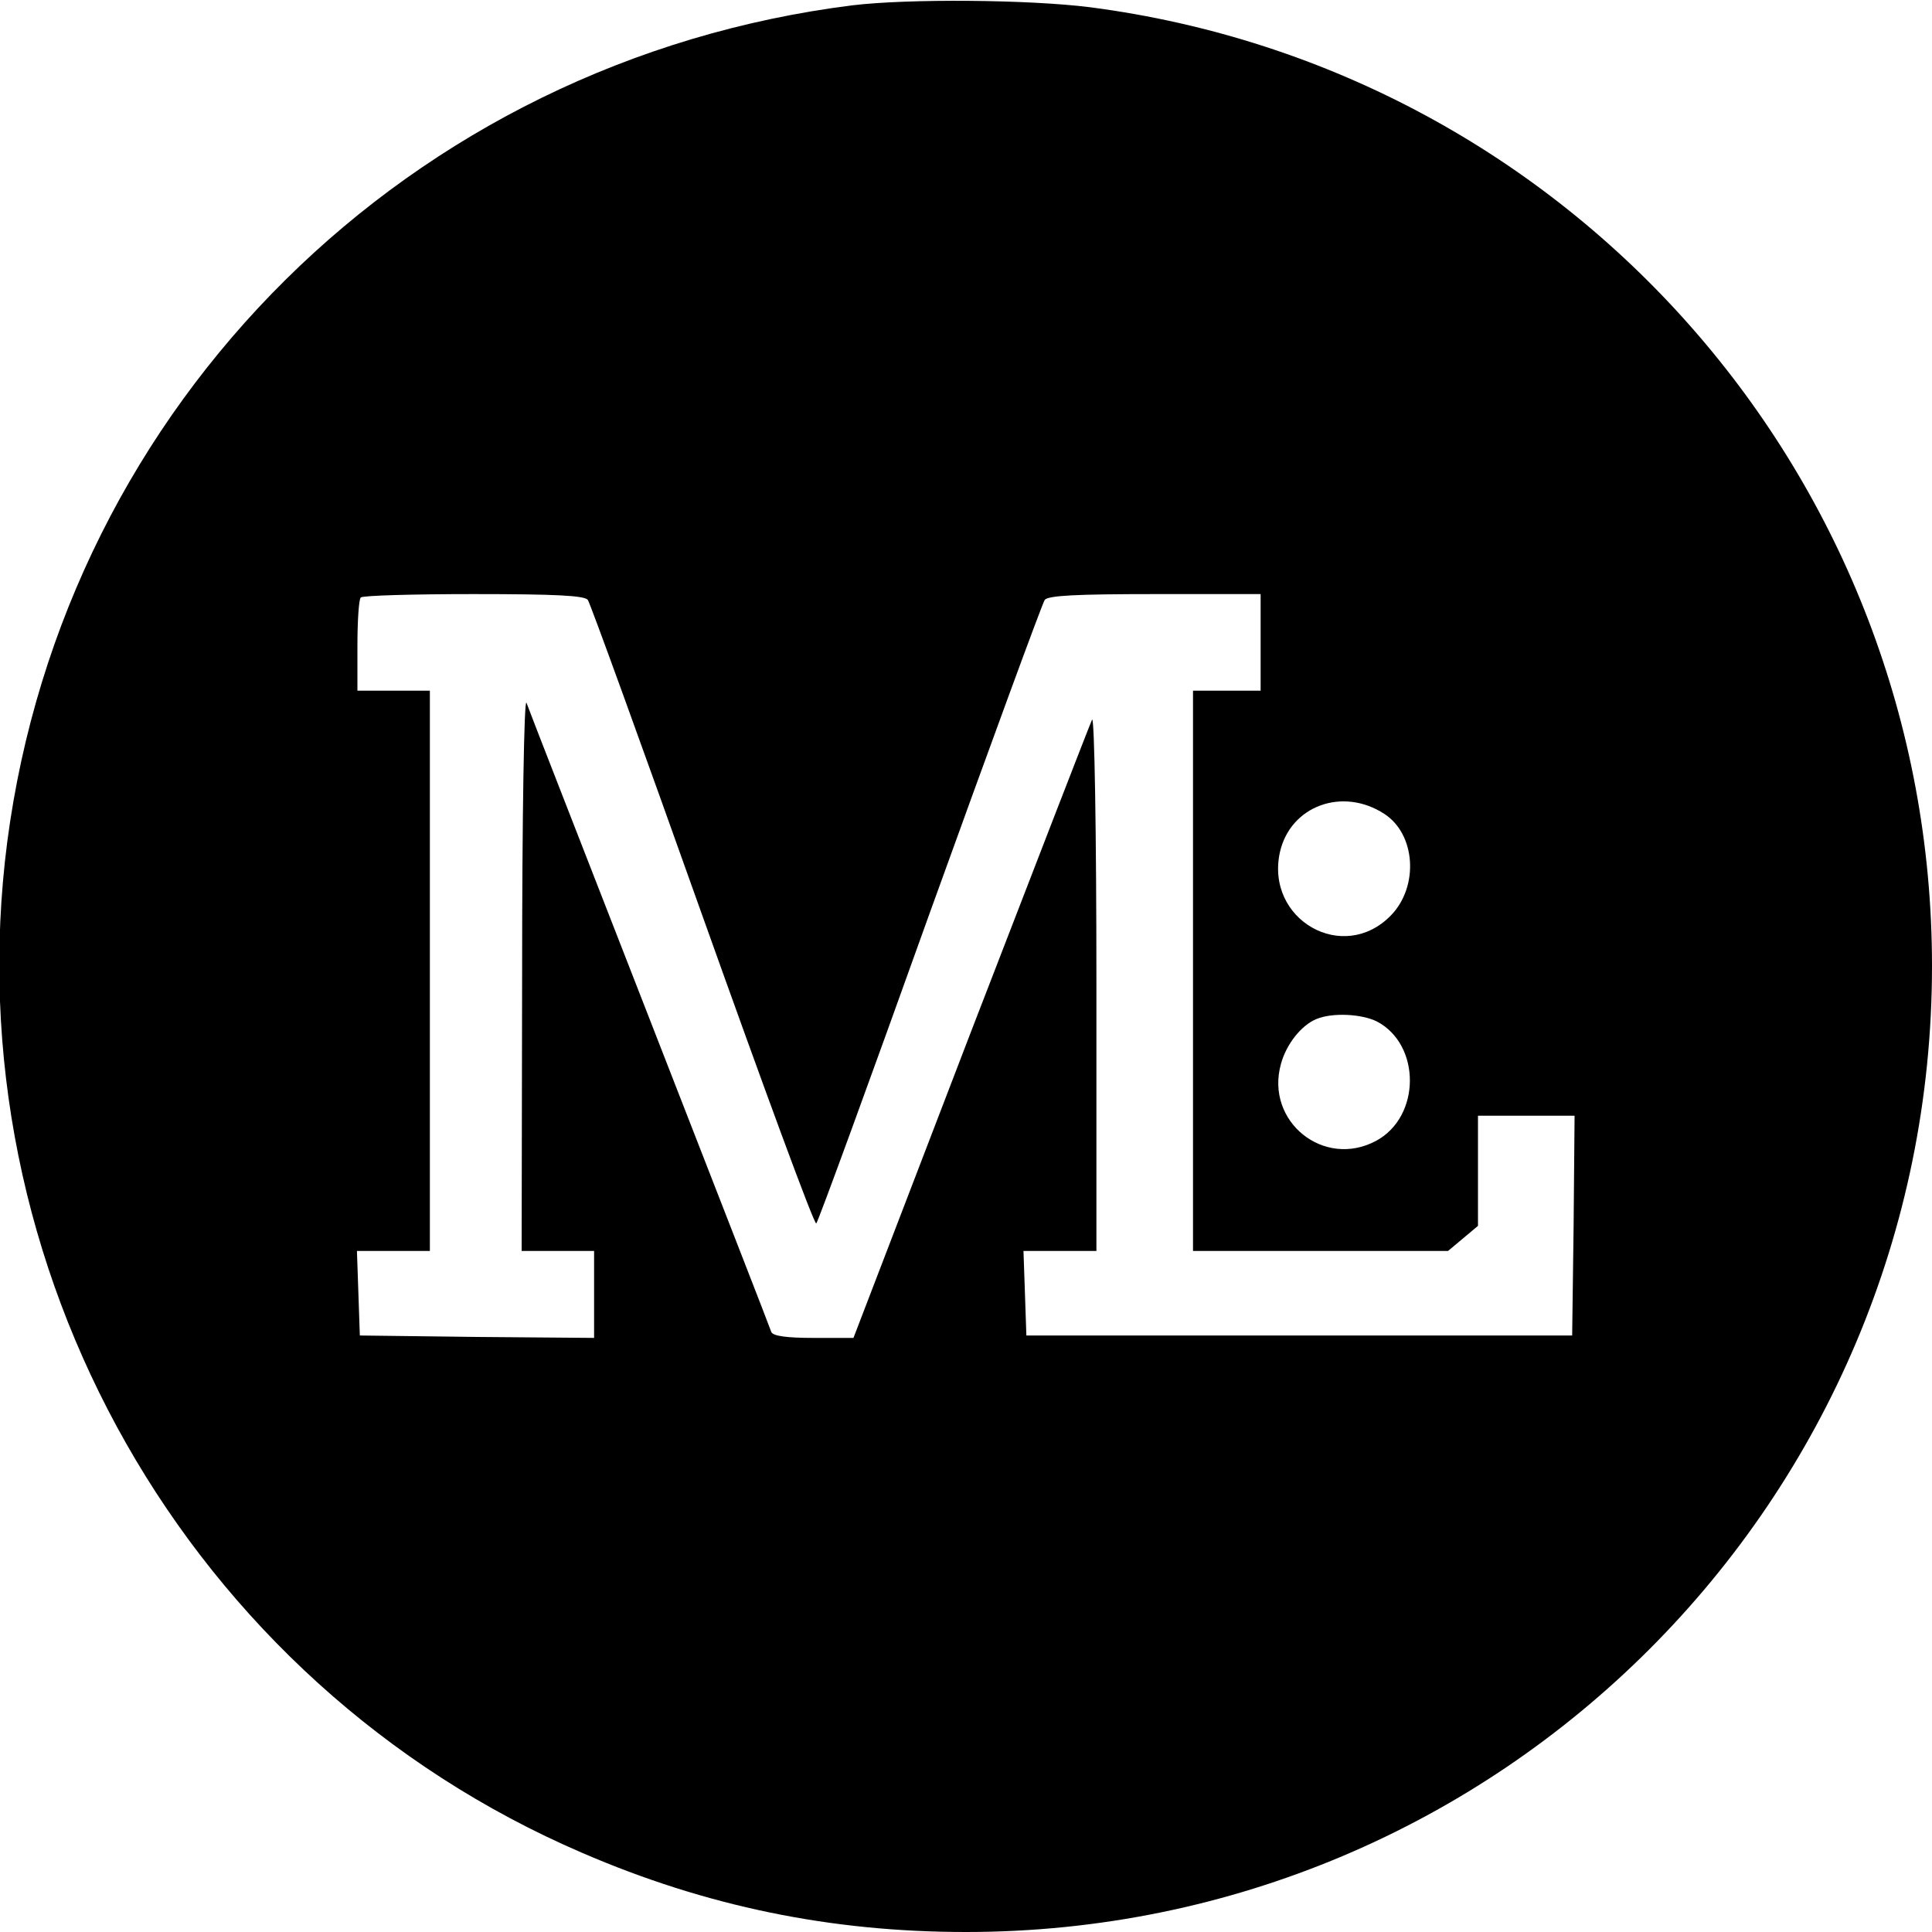 <svg version="1" xmlns="http://www.w3.org/2000/svg" width="533.333" height="533.333" viewBox="0 0 400 400"><path d="M176.5 1.1C84.9 12.6 13.4 83.4 1.5 174.3c-11.4 88.2 37.4 174.2 119 209.3C146.2 394.7 172 400 200 400c110.6 0 200-89.4 200-200C400 99.3 325.5 14.5 225.7 1.5 213-.1 188.1-.3 176.5 1.1zm-54.8 123.1c.5.7 11.2 30.2 23.8 65.6 12.6 35.3 23.1 63.9 23.5 63.5.4-.4 11-29.4 23.5-64.3 12.6-34.9 23.3-64.1 23.8-64.8.7-.9 6.5-1.2 22.8-1.2H261v20h-14v116h52.8l3.1-2.6 3.1-2.6V231h20l-.2 22.7-.3 22.8h-113l-.3-8.8-.3-8.7H227v-55.8c0-30.6-.4-55-.9-54.2-.4.8-11.7 30-25.1 64.7L176.7 277h-8.3c-5.6 0-8.3-.4-8.7-1.2-.2-.7-11.6-29.9-25.2-64.8s-25.1-64.3-25.5-65.5c-.5-1.1-.9 24-.9 55.7L108 259h15v18l-24.2-.2-24.3-.3-.3-8.8-.3-8.7H89V143H74v-9.3c0-5.2.3-9.7.7-10 .3-.4 10.9-.7 23.3-.7 17 0 23 .3 23.7 1.2zm164.9 44.3c6.5 4.2 7.2 15 1.4 21-9.9 10.2-26.1.9-23-13.1 2.2-9.6 13-13.5 21.6-7.9zm-1.5 43c9.1 4.8 9.1 19.7-.2 24.7-10.8 5.8-23-4-19.7-15.9 1.1-4.1 4.2-8 7.3-9.3 3.3-1.4 9.4-1.1 12.6.5z"/></svg>